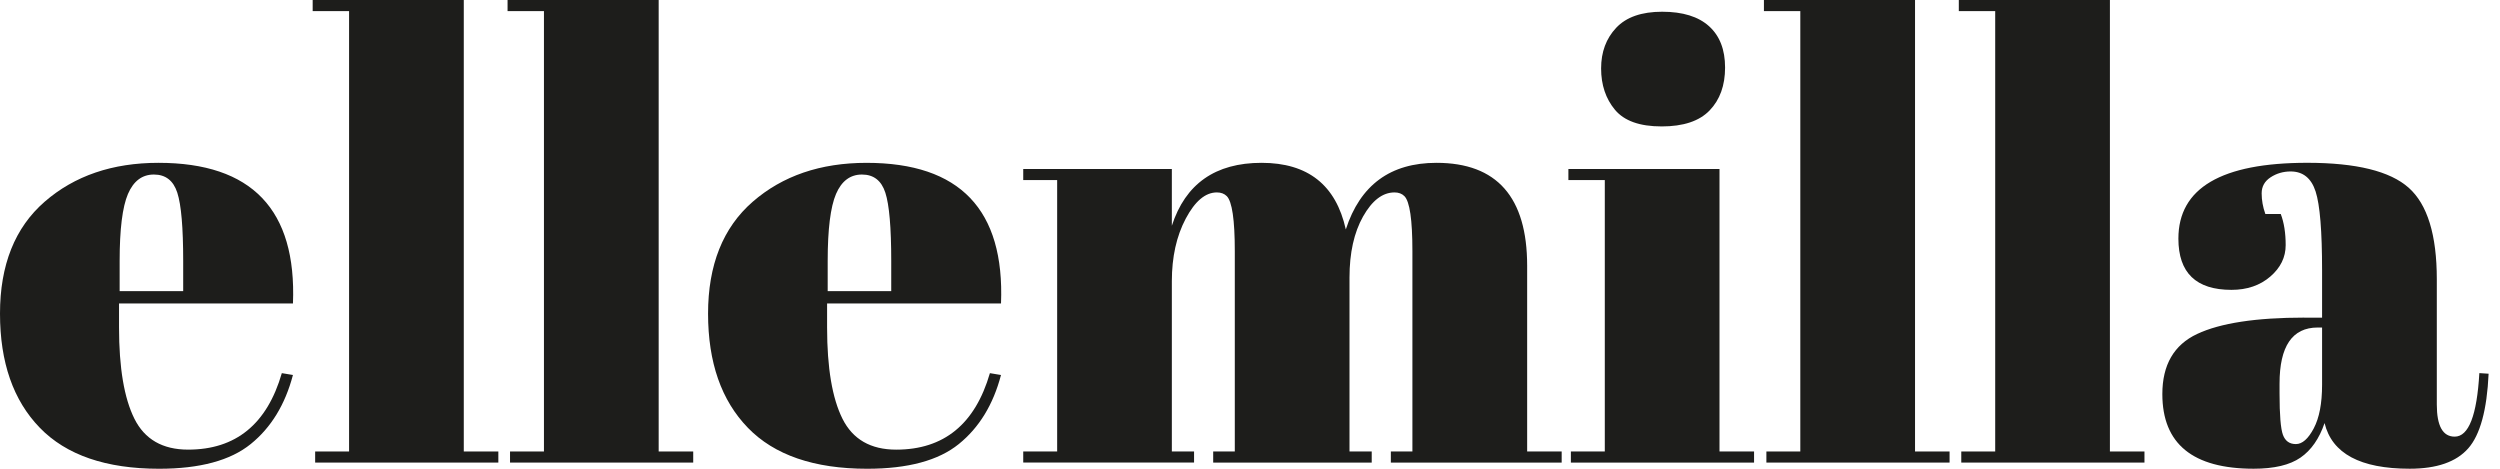 <svg width="160" height="30" viewBox="0 0 160 30" fill="none" xmlns="http://www.w3.org/2000/svg">
<g clip-path="url(#clip0_83_9729)">
<path d="M2.547 27.375C0.848 25.625 0 23.19 0 20.072C0 16.954 0.954 14.565 2.862 12.907C4.768 11.25 7.197 10.421 10.143 10.421C16.119 10.421 18.985 13.421 18.75 19.42H7.618V20.96C7.618 23.539 7.946 25.485 8.603 26.801C9.26 28.117 10.407 28.776 12.039 28.776C15.091 28.776 17.091 27.144 18.037 23.881L18.748 23.999C18.249 25.894 17.348 27.367 16.045 28.42C14.742 29.473 12.787 30 10.183 30C6.789 30 4.242 29.125 2.546 27.375H2.547ZM7.657 18.631H11.724V16.697C11.724 14.565 11.599 13.112 11.348 12.335C11.098 11.559 10.599 11.17 9.849 11.17C9.099 11.17 8.546 11.584 8.189 12.414C7.835 13.243 7.657 14.671 7.657 16.697V18.631Z" fill="#1D1D1B"></path>
<path d="M20.011 0H29.682V28.895H31.894V29.605H20.17V28.895H22.341V0.711H20.011V0Z" fill="#1D1D1B"></path>
<path d="M32.484 0H42.155V28.895H44.366V29.605H32.642V28.895H34.813V0.711H32.484V0Z" fill="#1D1D1B"></path>
<path d="M47.862 27.375C46.164 25.625 45.316 23.191 45.316 20.073C45.316 16.956 46.27 14.566 48.178 12.908C50.084 11.251 52.512 10.422 55.459 10.422C61.434 10.422 64.301 13.422 64.065 19.421H52.934V20.961C52.934 23.54 53.262 25.486 53.919 26.802C54.577 28.118 55.724 28.777 57.355 28.777C60.407 28.777 62.407 27.145 63.354 23.882L64.064 24C63.566 25.895 62.665 27.368 61.361 28.421C60.058 29.474 58.104 30 55.5 30C52.105 30 49.558 29.126 47.862 27.376V27.375ZM52.972 18.631H57.039V16.697C57.039 14.565 56.914 13.112 56.663 12.335C56.413 11.559 55.914 11.17 55.165 11.17C54.415 11.17 53.861 11.585 53.505 12.414C53.151 13.243 52.972 14.671 52.972 16.697V18.631Z" fill="#1D1D1B"></path>
<path d="M65.486 10.815H74.998V14.447C75.868 11.763 77.781 10.421 80.742 10.421C83.704 10.421 85.501 11.841 86.132 14.684C87.052 11.841 88.987 10.421 91.934 10.421C95.803 10.421 97.738 12.618 97.738 17.012V28.894H99.947V29.605H89.014V28.894H90.394V16.066C90.394 14.066 90.223 12.894 89.881 12.552C89.724 12.394 89.512 12.315 89.249 12.315C88.486 12.315 87.816 12.829 87.236 13.855C86.658 14.881 86.368 16.183 86.368 17.763V28.894H87.79V29.605H77.644V28.894H79.027V16.066C79.027 14.066 78.853 12.894 78.513 12.552C78.355 12.394 78.142 12.315 77.88 12.315C77.142 12.315 76.48 12.875 75.887 13.992C75.294 15.112 74.998 16.448 74.998 17.999V28.893H76.42V29.604H65.487V28.893H67.658V11.525H65.487V10.814L65.486 10.815Z" fill="#1D1D1B"></path>
<path d="M100.377 10.815H110.048V28.894H112.26V29.605H100.536V28.894H102.707V11.525H100.377V10.815ZM106.338 8.091C104.943 8.091 103.95 7.737 103.357 7.026C102.767 6.316 102.471 5.433 102.471 4.381C102.471 3.329 102.792 2.461 103.438 1.777C104.083 1.093 105.061 0.751 106.379 0.751C107.697 0.751 108.695 1.061 109.379 1.678C110.064 2.296 110.405 3.178 110.405 4.322C110.405 5.467 110.075 6.382 109.418 7.065C108.76 7.751 107.733 8.092 106.338 8.092L106.338 8.091Z" fill="#1D1D1B"></path>
<path d="M112.891 0H122.562V28.895H124.773V29.605H113.049V28.895H115.22V0.711H112.891V0Z" fill="#1D1D1B"></path>
<path d="M125.364 0H135.034V28.895H137.246V29.605H125.522V28.895H127.693V0.711H125.364V0Z" fill="#1D1D1B"></path>
<path d="M147.469 20.329H148.613V17.289C148.613 14.789 148.476 13.112 148.199 12.255C147.922 11.401 147.389 10.973 146.601 10.973C146.127 10.973 145.698 11.098 145.317 11.348C144.936 11.598 144.746 11.939 144.746 12.374C144.746 12.809 144.823 13.249 144.982 13.695H145.968C146.179 14.248 146.283 14.913 146.283 15.688C146.283 16.464 145.955 17.137 145.298 17.701C144.641 18.267 143.812 18.551 142.812 18.551C140.547 18.551 139.417 17.459 139.417 15.274C139.417 12.037 142.166 10.419 147.666 10.419C150.798 10.419 152.961 10.951 154.158 12.017C155.356 13.084 155.956 15.038 155.956 17.879V25.892C155.956 27.261 156.337 27.945 157.1 27.945C157.994 27.945 158.522 26.59 158.678 23.879L159.271 23.918C159.165 26.234 158.731 27.826 157.968 28.694C157.204 29.563 155.956 29.998 154.219 29.998C151.06 29.998 149.244 29.025 148.772 27.076C148.43 28.076 147.917 28.814 147.232 29.287C146.548 29.761 145.548 29.998 144.233 29.998C140.337 29.998 138.39 28.405 138.39 25.221C138.39 23.353 139.132 22.07 140.619 21.373C142.105 20.675 144.39 20.327 147.468 20.327L147.469 20.329ZM146.107 27.828C146.252 28.223 146.527 28.421 146.936 28.421C147.346 28.421 147.725 28.085 148.081 27.414C148.435 26.743 148.613 25.816 148.613 24.632V20.961H148.336C146.705 20.961 145.891 22.159 145.891 24.554V25.185C145.891 26.554 145.963 27.435 146.107 27.829V27.828Z" fill="#1D1D1B"></path>
</g>
<defs>
<clipPath id="clip0_83_9729">
<rect width="159.272" height="30" fill="white"></rect>
</clipPath>
</defs>
</svg>

